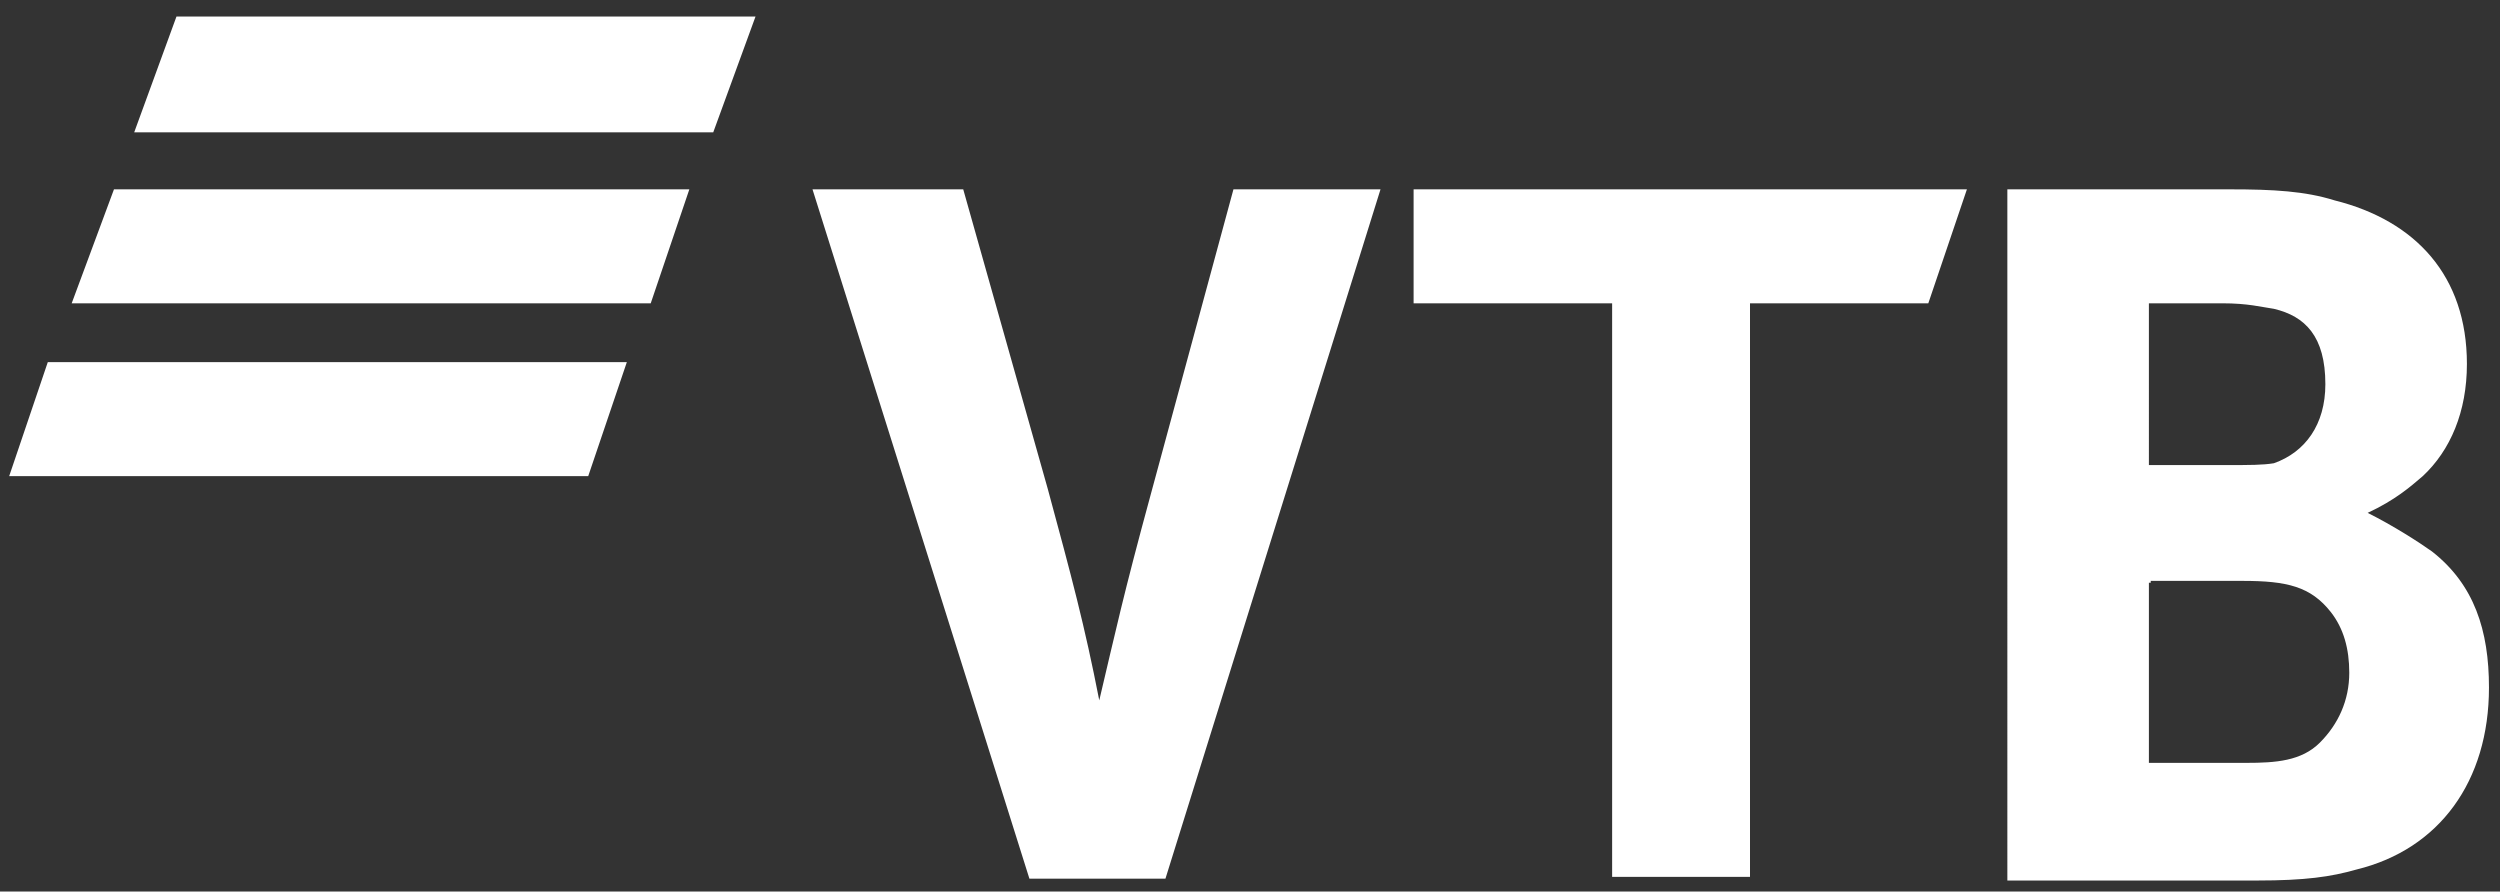 <?xml version="1.0" encoding="UTF-8"?> <!-- Generator: Adobe Illustrator 26.0.1, SVG Export Plug-In . SVG Version: 6.00 Build 0) --> <svg xmlns="http://www.w3.org/2000/svg" xmlns:xlink="http://www.w3.org/1999/xlink" id="Слой_1" x="0px" y="0px" viewBox="0 0 136 48.5" style="enable-background:new 0 0 136 48.5;" xml:space="preserve"><rect x="0" y="0" width="136" height="48.5" fill="#333333" stroke="none"/> <style type="text/css"> .st0{fill:#FFFFFF;} </style> <desc>Created with Sketch.</desc> <g> <path class="st0" d="M34.1,19.7H2.6l-2.1,6.2H32L34.1,19.7z M37.5,10.3H6.2l-2.3,6.2h31.5L37.5,10.3z M41.1,0.9H9.6L7.3,7.2h31.5 L41.1,0.9z"></path> <path class="st0" d="M56,47.8L44.2,10.3h8.2L57,26.6c1.3,4.8,2,7.4,2.8,11.5c0.9-3.8,1.3-5.7,2.8-11.2l4.5-16.6h8L63.4,47.8H56z M87.7,47.8V16.5H76.9v-6.2H107l-2.1,6.2h-9.7v31.2H87.7z M116.8,25.3h4.3c1.3,0,2,0,2.6-0.1c1.7-0.6,2.8-2.1,2.8-4.3 c0-2.6-1.1-3.7-2.8-4.1c-0.7-0.1-1.4-0.3-2.8-0.3h-4V25.3z M116.9,31.7v9.8h5.3c1.6,0,3-0.1,4-1.1c1-1,1.6-2.3,1.6-3.8 c0-1.3-0.3-2.4-1-3.3c-1.1-1.4-2.4-1.7-4.8-1.7h-5V31.7z M128.8,27.9L128.8,27.9c1.4,0.7,2.8,1.6,3.5,2.1c2.3,1.8,3.1,4.3,3.1,7.4 c0,5.1-2.7,8.8-7.2,9.9c-1.4,0.4-2.8,0.6-5.4,0.6h-13.6V10.3h12.1c2.4,0,4.1,0.1,5.7,0.6c4.4,1.1,7.2,4.1,7.2,8.9 c0,2.6-0.9,4.7-2.4,6.1C131.1,26.5,130.3,27.2,128.8,27.9z"></path> </g> </svg> 